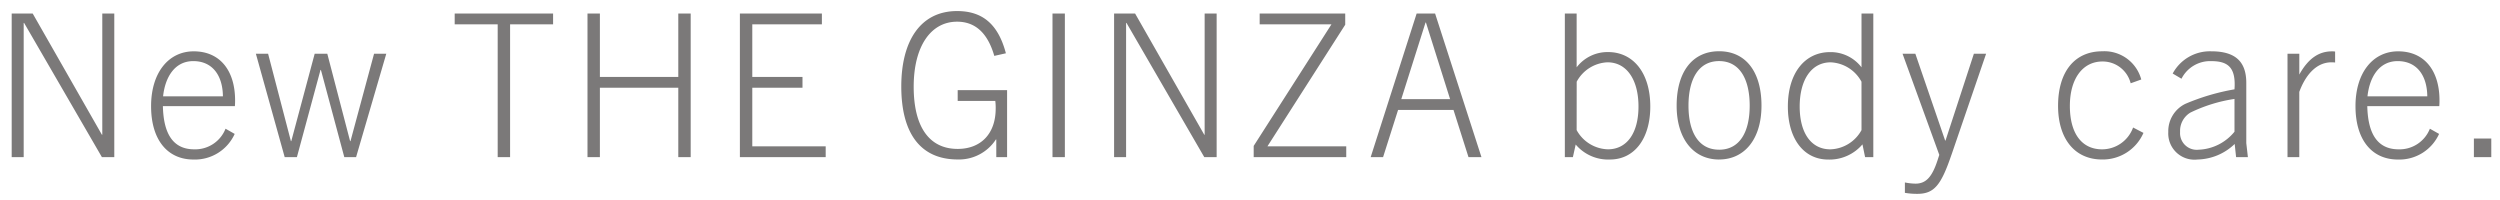 <svg xmlns="http://www.w3.org/2000/svg" width="225" height="18" viewBox="0 0 225 18">
  <g id="bc_sttl_01" transform="translate(-259 -162)">
    <path id="bc_sttl_01-2" data-name="bc_sttl_01" d="M11.088,0V-12.924h-1.08V-2.016H9.972L3.744-12.924H1.854V0h1.08V-12.078H2.97L9.972,0ZM21.924-2.088,21.1-2.556A2.934,2.934,0,0,1,18.288-.7c-1.962,0-2.772-1.476-2.826-3.888h6.48c.018-.234.018-.4.018-.522,0-2.646-1.332-4.41-3.726-4.41-2.25,0-3.834,1.908-3.834,4.932,0,3.06,1.494,4.806,3.816,4.806A3.93,3.93,0,0,0,21.924-2.088ZM18.2-8.64c1.71,0,2.646,1.278,2.664,3.168H15.48C15.66-7.164,16.506-8.64,18.2-8.64ZM32.85,0l2.718-9.306h-1.1L32.346-1.44H32.31L30.258-9.306H29.124L27.018-1.44h-.036L24.93-9.306h-1.1L26.424,0h1.1l2.124-7.848h.036L31.788,0ZM46.71,0V-11.952h3.87v-.972H41.724v.972h3.87V0ZM62.964,0V-12.924H61.848v5.706H54.792v-5.706H53.676V0h1.116V-6.246h7.056V0Zm12.15,0V-.972H68.508V-6.246h4.518v-.972H68.508v-4.734h6.264v-.972h-7.38V0ZM91.44,0V-6.03H86.994v.972h3.384a4.836,4.836,0,0,1,.036.684c0,2.286-1.35,3.636-3.42,3.636-2.574,0-3.96-2-3.96-5.6,0-3.618,1.53-5.85,3.906-5.85,1.584,0,2.736.954,3.348,3.078l1.044-.234c-.72-2.736-2.214-3.8-4.392-3.8-3.294,0-5.022,2.682-5.022,6.786,0,4.194,1.71,6.57,5.076,6.57a3.962,3.962,0,0,0,3.438-1.8h.036V0Zm5.2,0V-12.924H95.526V0ZM110.3,0V-12.924h-1.08V-2.016h-.036L102.96-12.924h-1.89V0h1.08V-12.078h.036l7,12.078Zm11.664,0V-.972h-7.092l7-10.944v-1.008h-7.7v.972h6.462l-7,10.944V0Zm12.168,0L129.96-12.924H128.3L124.164,0h1.116l1.35-4.248h4.986L132.966,0ZM129.1-12.114h.036L131.31-5.22h-4.392ZM142.362,0l.252-1.134a3.816,3.816,0,0,0,3.078,1.35c2.232,0,3.636-1.908,3.636-4.77,0-3.042-1.548-4.9-3.8-4.9A3.5,3.5,0,0,0,142.7-8.082v-4.842h-1.062V0Zm.342-6.786a3.31,3.31,0,0,1,2.772-1.746c1.728,0,2.79,1.566,2.79,3.978,0,2.394-1.044,3.852-2.754,3.852A3.309,3.309,0,0,1,142.7-2.43Zm12.816,7c2.3,0,3.816-1.854,3.816-4.842,0-3.078-1.44-4.9-3.816-4.9S151.7-7.7,151.7-4.626C151.7-1.638,153.216.216,155.52.216Zm0-.882c-1.836,0-2.754-1.566-2.754-3.96,0-2.412.918-4.014,2.754-4.014s2.754,1.6,2.754,4.014C158.274-2.232,157.356-.666,155.52-.666ZM169.4,0V-12.924h-1.062v4.842A3.5,3.5,0,0,0,165.51-9.45c-2.25,0-3.8,1.854-3.8,4.9,0,2.862,1.4,4.77,3.636,4.77a3.89,3.89,0,0,0,3.078-1.368L168.66,0Zm-1.062-2.43A3.309,3.309,0,0,1,165.528-.7c-1.71,0-2.754-1.458-2.754-3.852,0-2.412,1.062-3.978,2.79-3.978a3.31,3.31,0,0,1,2.772,1.746Zm8.1,2.214,3.114-9.09h-1.1L175.9-1.494h-.036l-2.682-7.812h-1.152L175.338-.2l-.162.5c-.486,1.476-1.026,2.088-1.98,2.088a4.985,4.985,0,0,1-.954-.108v.936a6.438,6.438,0,0,0,1.1.09C174.888,3.312,175.5,2.52,176.436-.216ZM192.78-2.664A2.972,2.972,0,0,1,189.99-.7c-1.836,0-2.9-1.44-2.9-3.906,0-2.448,1.152-4,2.934-4a2.6,2.6,0,0,1,2.538,1.962l.954-.342a3.436,3.436,0,0,0-3.51-2.538c-2.484,0-3.978,1.836-3.978,4.914,0,2.934,1.476,4.824,3.96,4.824a3.993,3.993,0,0,0,3.726-2.394ZM203.112,0l-.144-1.26V-6.678c0-1.89-.954-2.844-3.15-2.844a3.8,3.8,0,0,0-3.474,2l.792.468a2.887,2.887,0,0,1,2.682-1.584c1.494,0,2.232.558,2.088,2.538a19.936,19.936,0,0,0-4.41,1.3,2.734,2.734,0,0,0-1.548,2.538A2.358,2.358,0,0,0,198.576.216a4.96,4.96,0,0,0,3.348-1.4L202.05,0Zm-1.206-2.286a4.374,4.374,0,0,1-3.24,1.62,1.5,1.5,0,0,1-1.656-1.6,1.92,1.92,0,0,1,.936-1.746,13.711,13.711,0,0,1,3.96-1.224ZM207.738,0V-5.868c.5-1.368,1.44-2.664,2.9-2.664a2.588,2.588,0,0,1,.324.018V-9.5a1.647,1.647,0,0,0-.288-.018c-1.134,0-2.106.594-2.934,2.088V-9.306h-1.062V0ZM220.32-2.088l-.828-.468A2.934,2.934,0,0,1,216.684-.7c-1.962,0-2.772-1.476-2.826-3.888h6.48c.018-.234.018-.4.018-.522,0-2.646-1.332-4.41-3.726-4.41-2.25,0-3.834,1.908-3.834,4.932,0,3.06,1.494,4.806,3.816,4.806A3.93,3.93,0,0,0,220.32-2.088ZM216.594-8.64c1.71,0,2.646,1.278,2.664,3.168h-5.382C214.056-7.164,214.9-8.64,216.594-8.64ZM225.018,0V-1.674h-1.566V0Z" transform="translate(258.198 176.14)" fill="#7b7979"/>
    <rect id="長方形_2713" data-name="長方形 2713" width="225" height="18" transform="translate(259 162)" fill="none" opacity="0.188"/>
  </g>
</svg>
